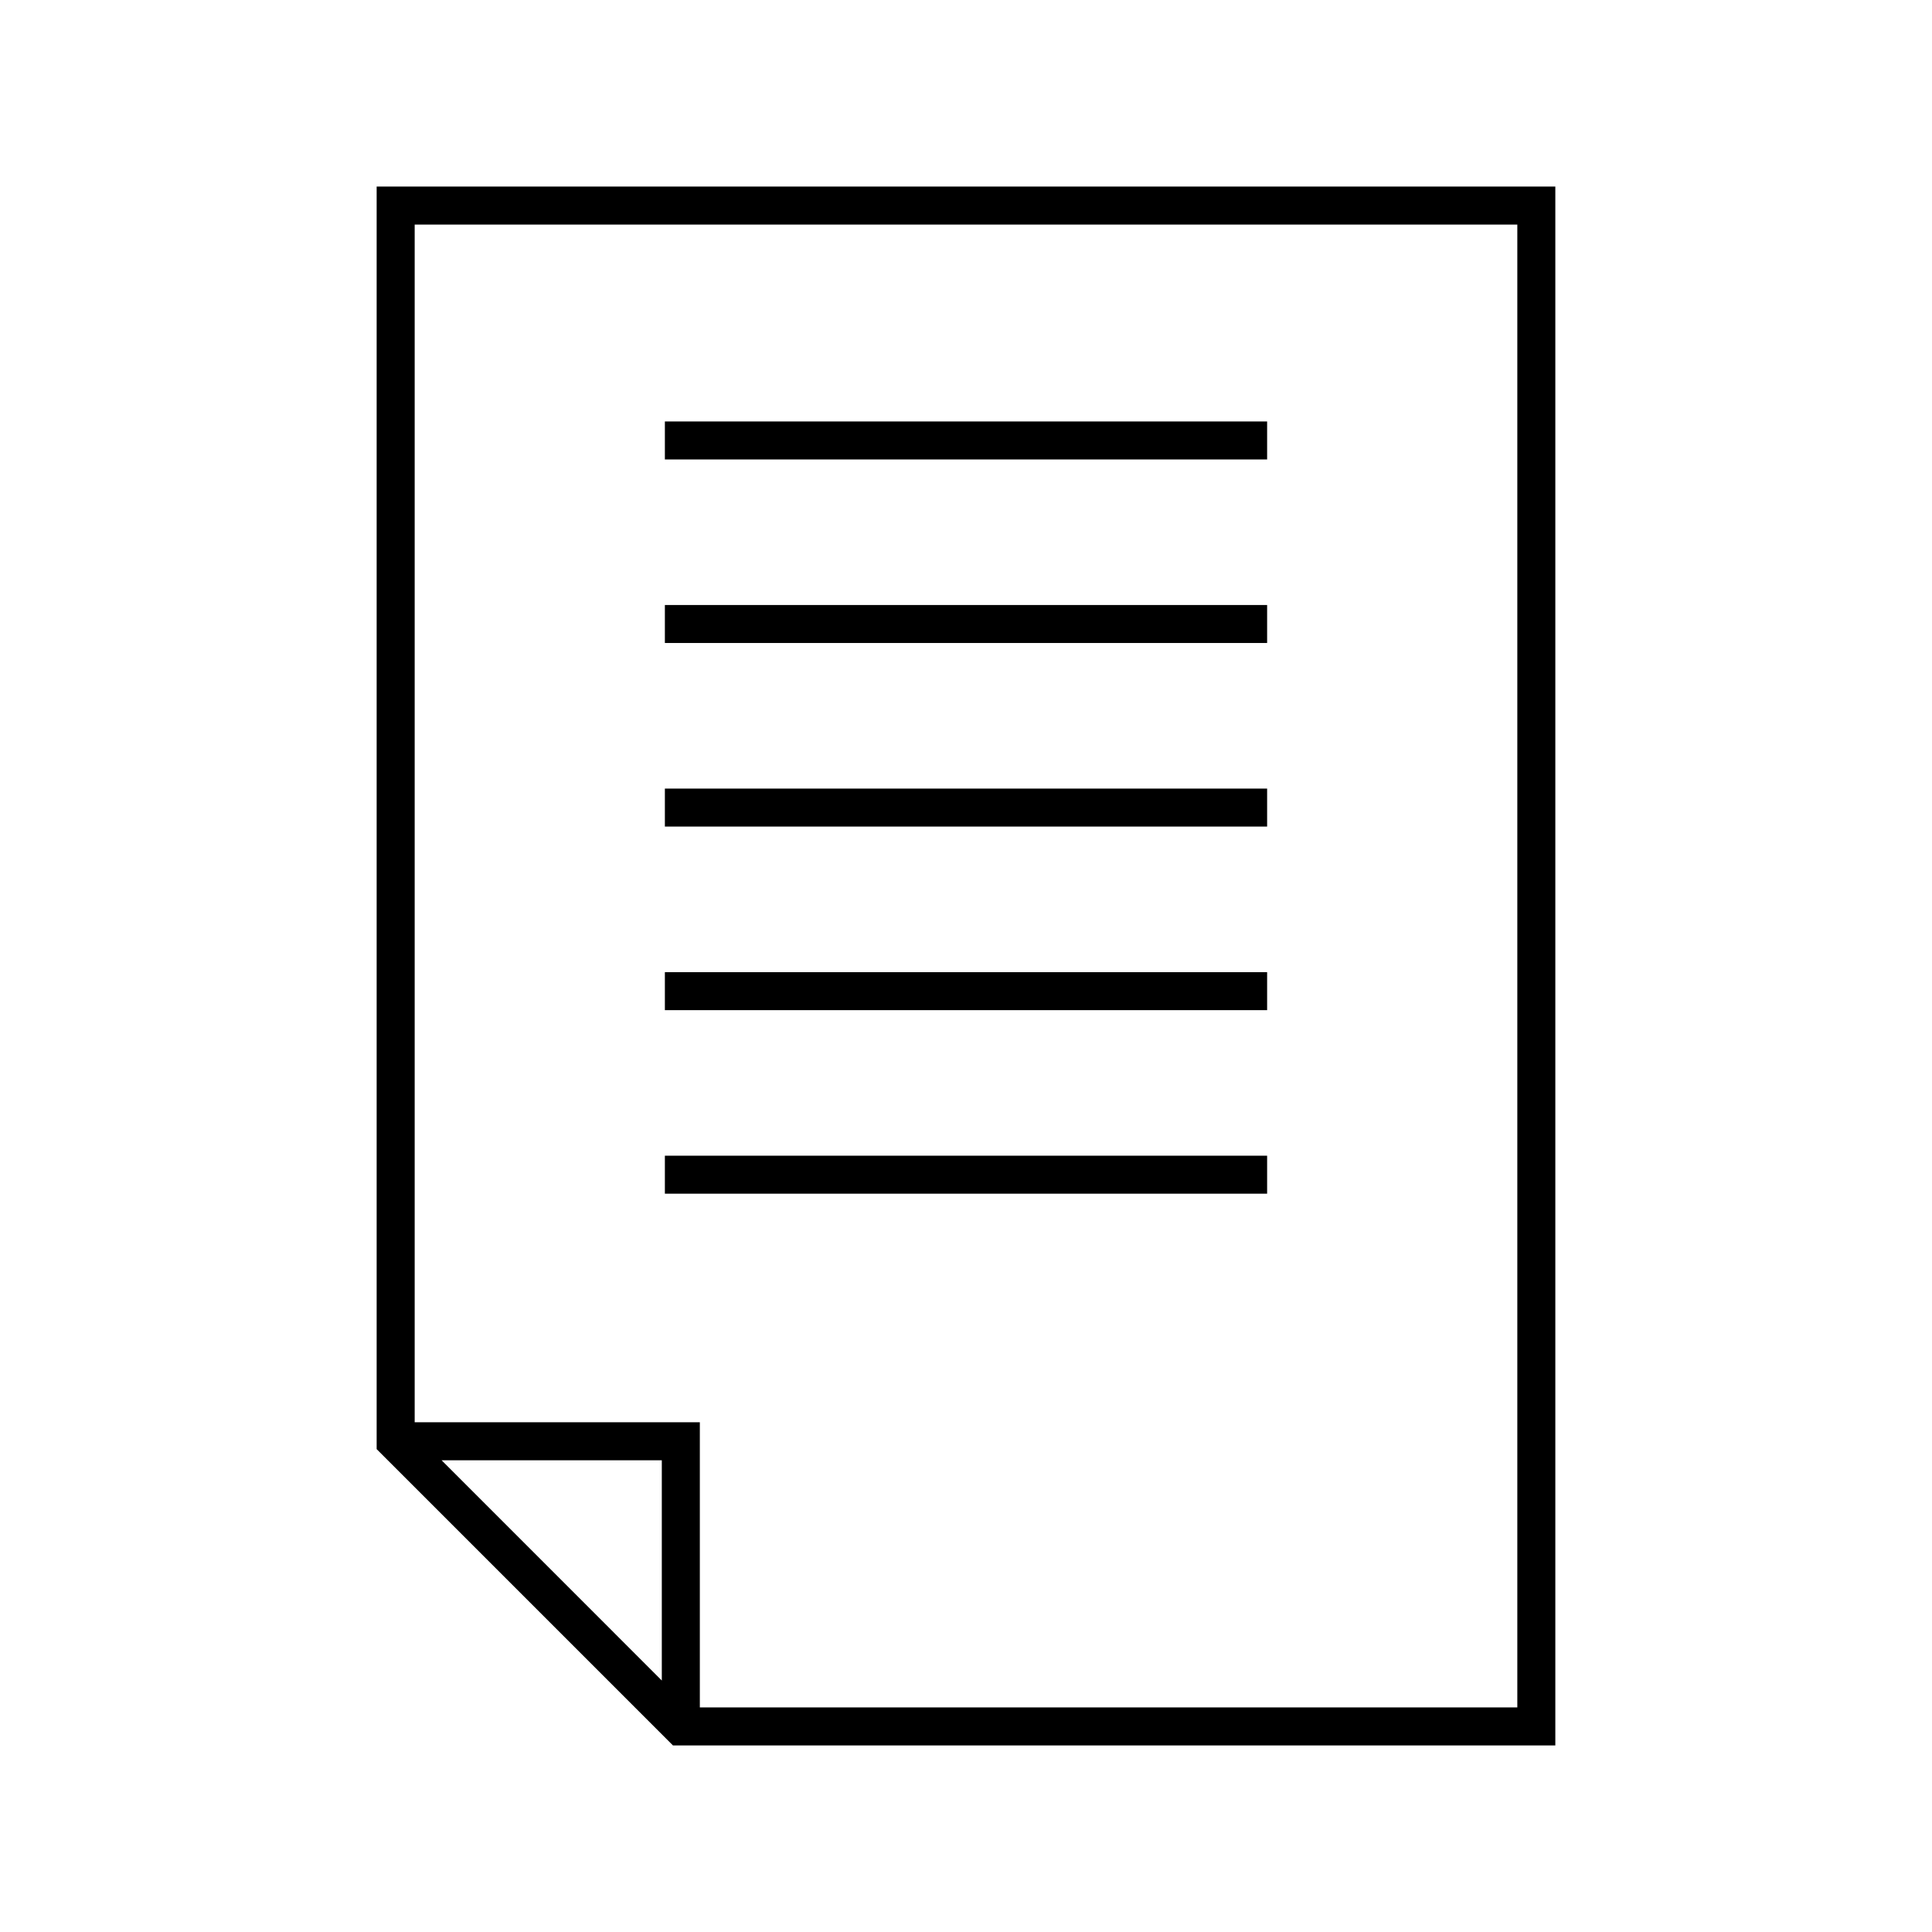 <?xml version="1.0" encoding="UTF-8"?>
<!-- The Best Svg Icon site in the world: iconSvg.co, Visit us! https://iconsvg.co -->
<svg fill="#000000" width="800px" height="800px" version="1.1" viewBox="144 144 512 512" xmlns="http://www.w3.org/2000/svg">
 <g fill-rule="evenodd">
  <path d="m322.34 606.56-78.523-78.523v-334.6h312.36v413.12zm7.125-10.078h216.64v-392.97h-292.21v317.4h75.57zm-10.078-7.125v-58.371h-58.359z"/>
  <path d="m479.8 363.05v-10.066h-159.6v10.066z"/>
  <path d="m479.8 314.4v-10.066h-159.6v10.066z"/>
  <path d="m479.8 265.76v-10.066h-159.6v10.066z"/>
  <path d="m479.8 411.7v-10.066h-159.6v10.066z"/>
  <path d="m479.8 460.34v-10.066h-159.6v10.066z"/>
 </g>
</svg>